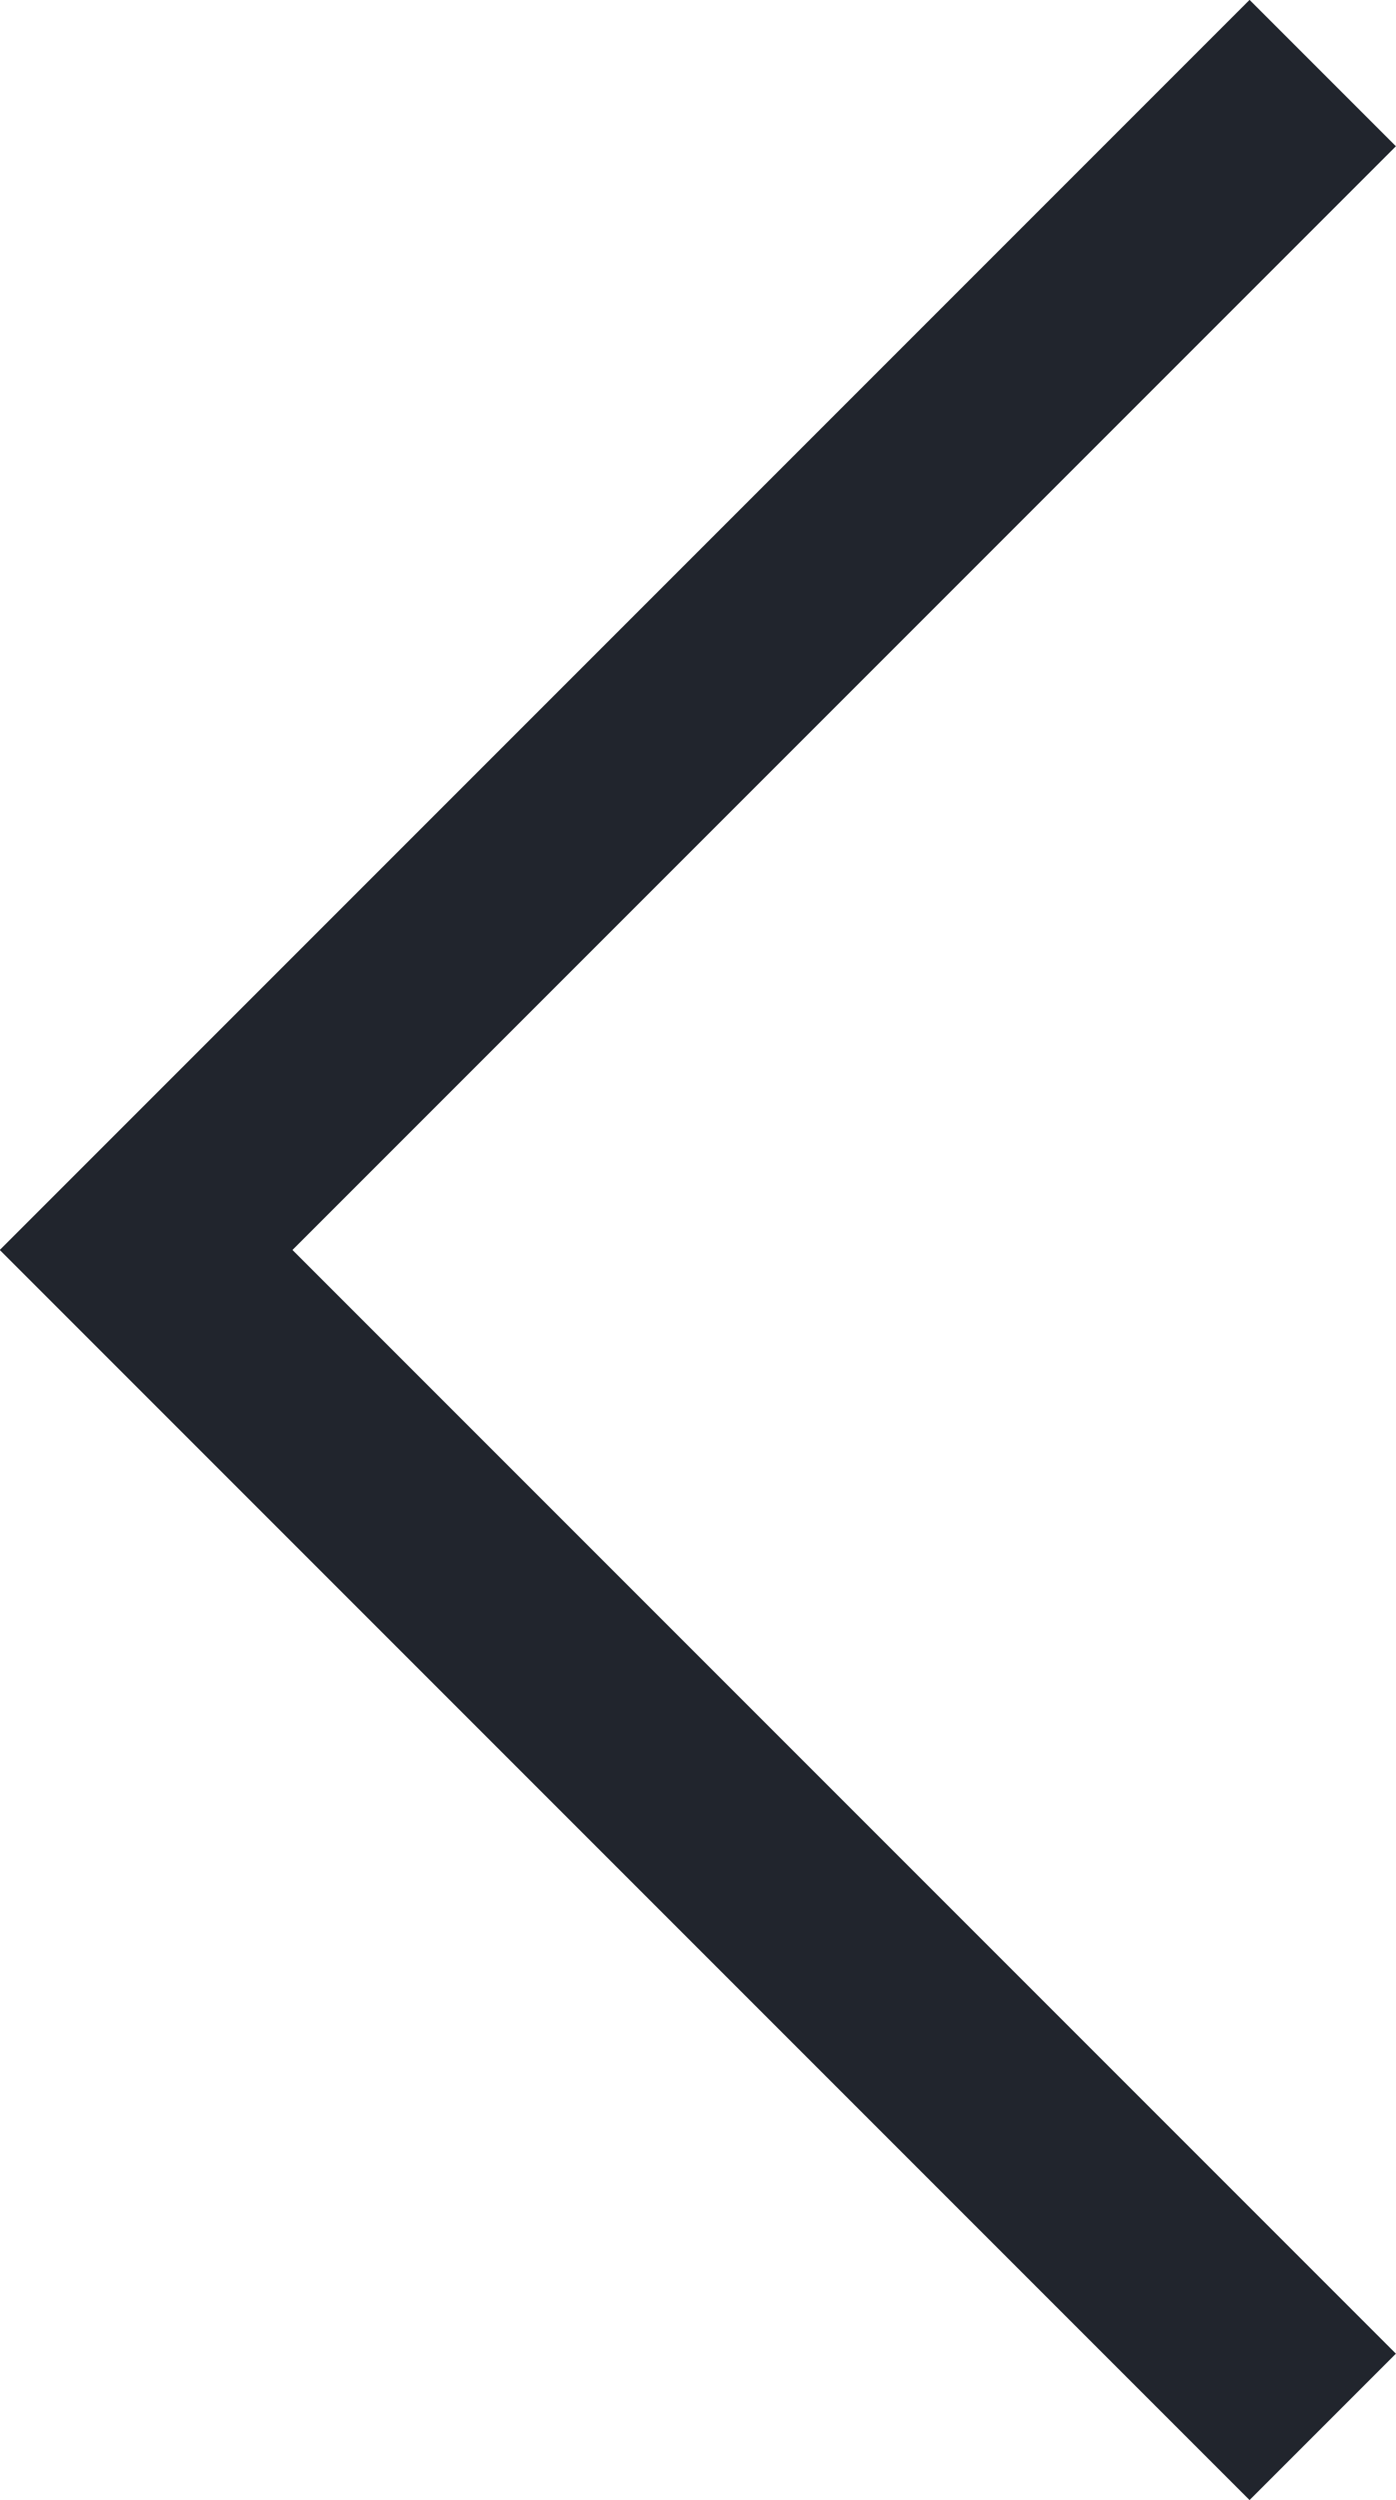 <svg height="12.076" viewBox="0 0 6.745 12.076" width="6.745" xmlns="http://www.w3.org/2000/svg"><path d="m-2419.169 779 5.685 5.685-5.685 5.685" fill="none" stroke="#21252d" transform="matrix(-1 0 0 -1 -2412.778 790.723)"/></svg>